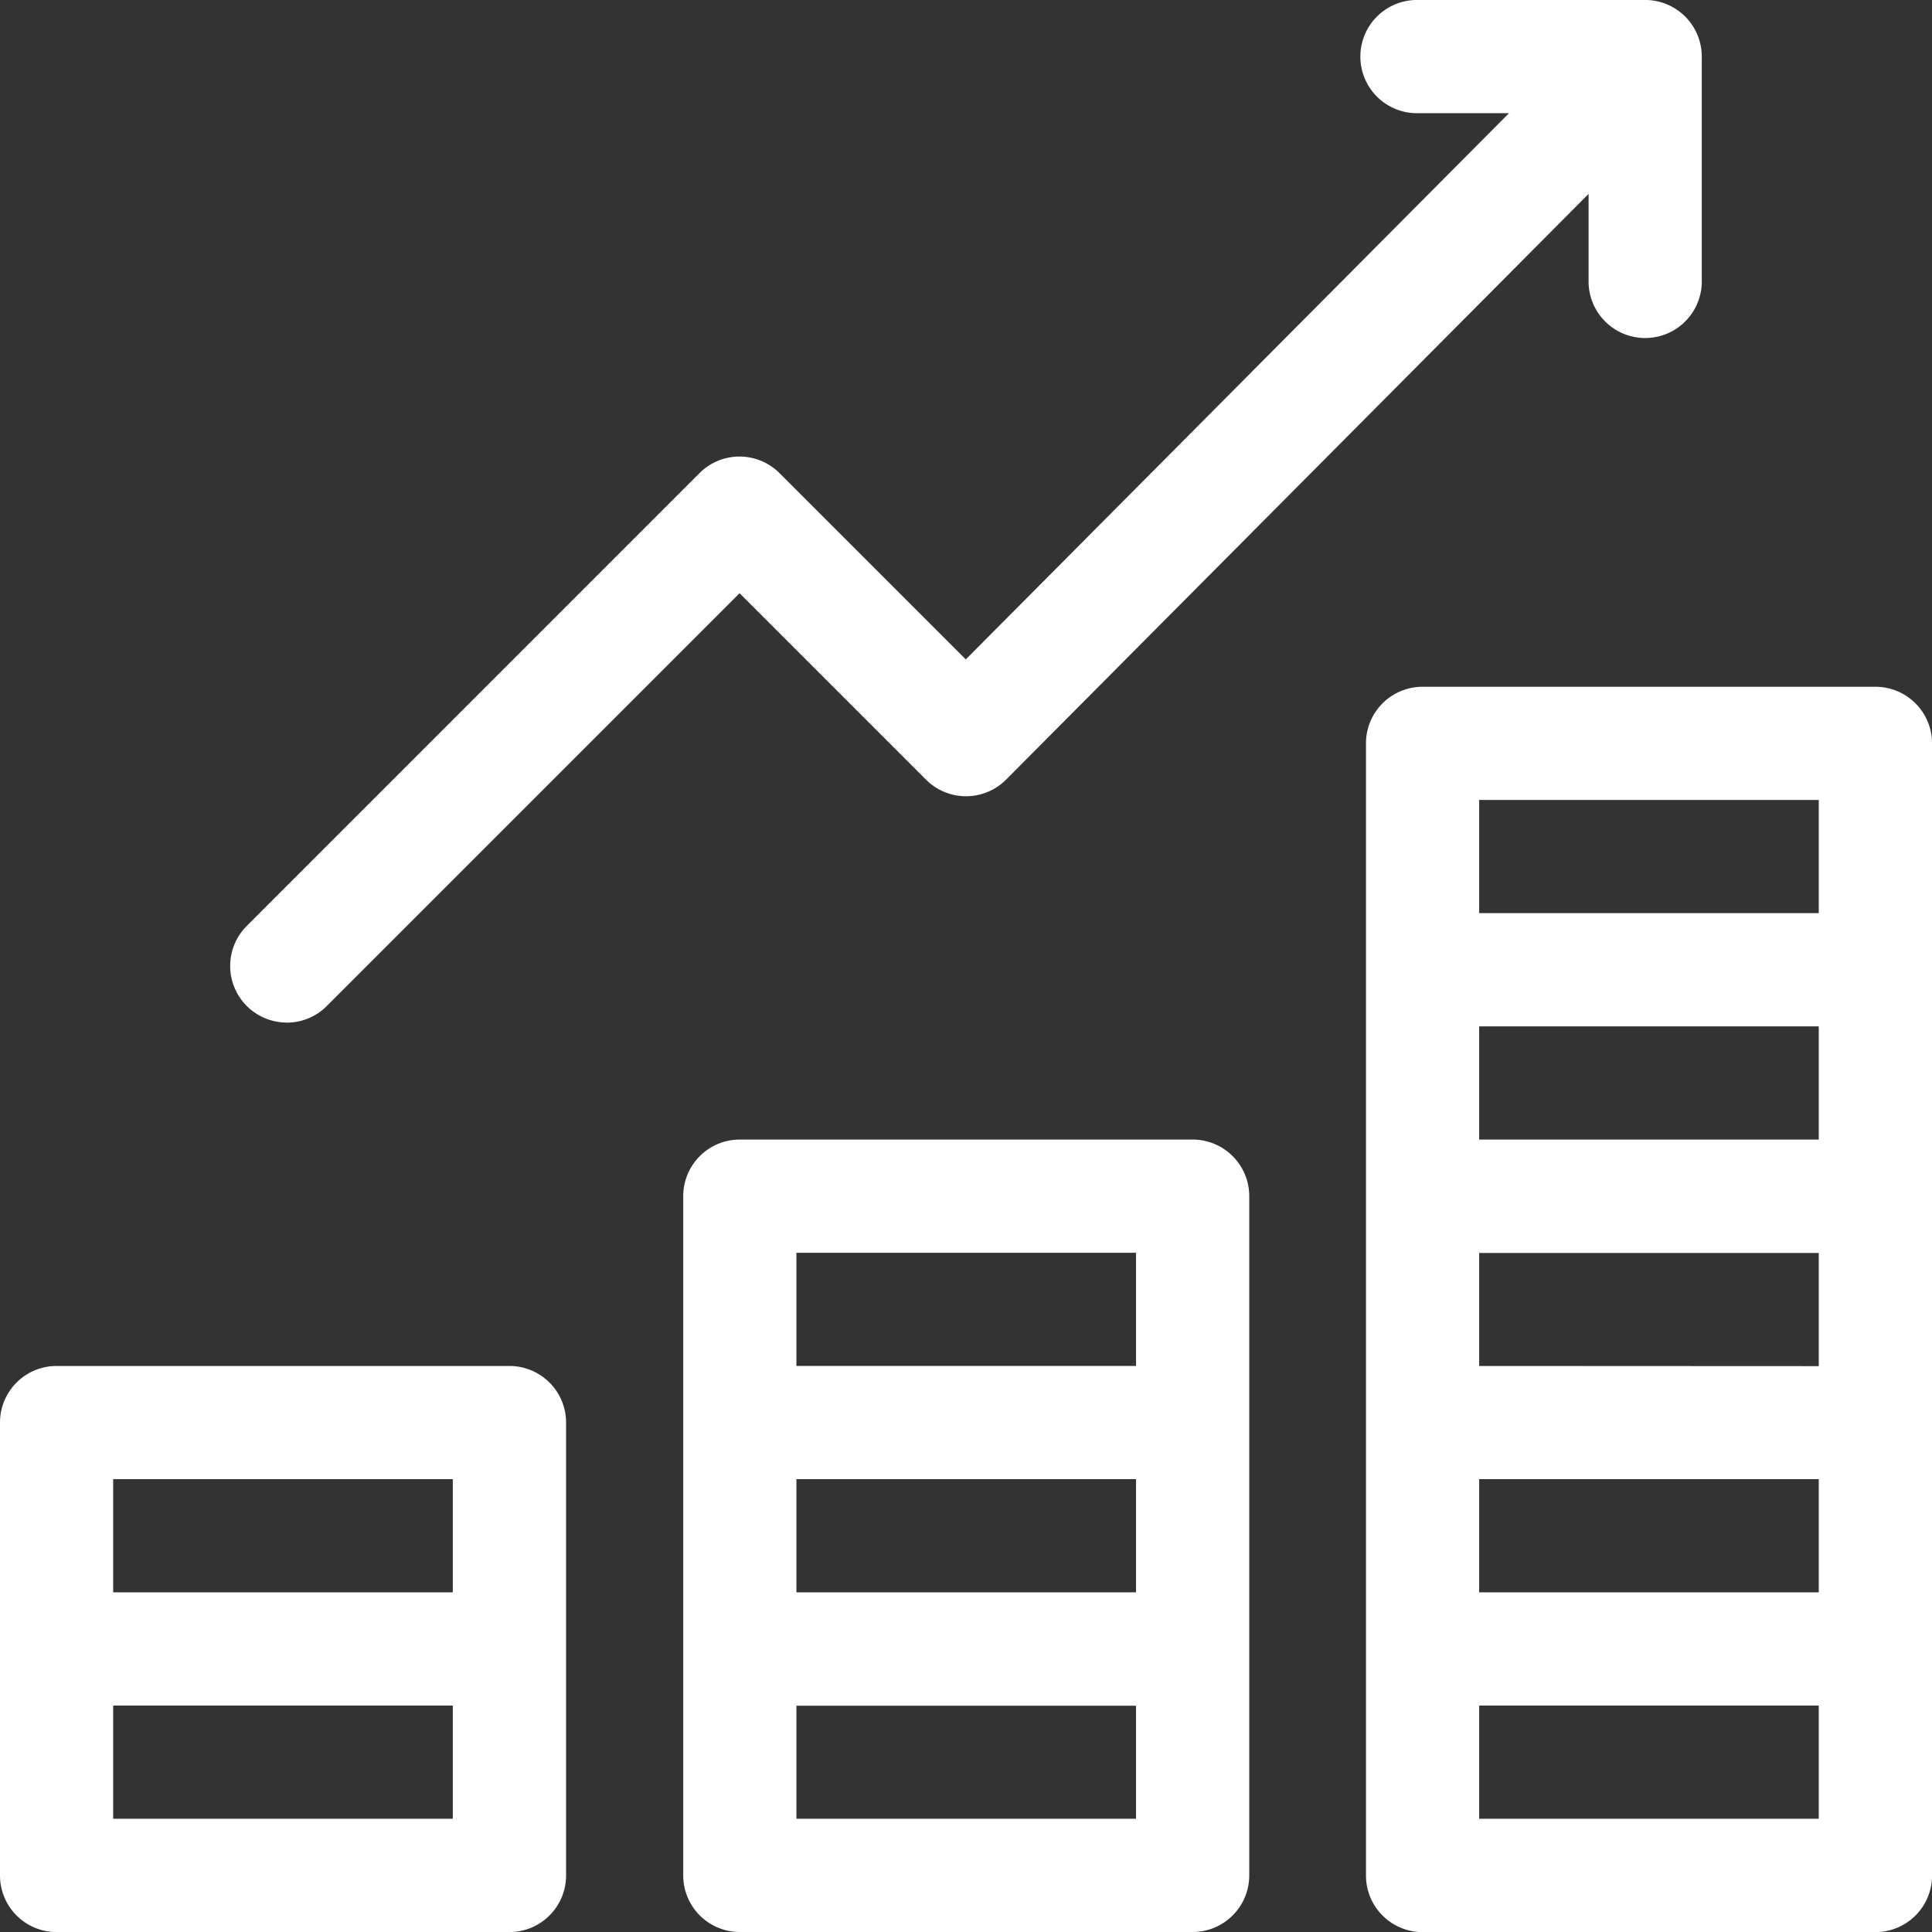 <svg xmlns="http://www.w3.org/2000/svg" xmlns:xlink="http://www.w3.org/1999/xlink" width="36" height="36" viewBox="0 0 36 36">
  <rect x="0" y="0" width="36" height="36" fill="#333333" stroke="none"/>
  <defs>
    <style>
      .cls-1 {
        fill: #fff;
      }

      .cls-2 {
        clip-path: url(#clip-path);
      }
    </style>
    <clipPath id="clip-path">
      <rect id="Rectangle_166" data-name="Rectangle 166" class="cls-1" width="36" height="36"/>
    </clipPath>
  </defs>
  <g id="Icon_Akuntansi_hover" transform="translate(-361.679 -1515)">
    <g id="Group_231" data-name="Group 231">
      <g id="Group_230" data-name="Group 230" class="cls-2" transform="translate(361.679 1515)">
        <g id="Group_229" data-name="Group 229" transform="translate(0)">
          <path id="Path_333" data-name="Path 333" class="cls-1" d="M371.171,1560.25h-8.437a1.054,1.054,0,0,0-1.055,1.055v8.438a1.054,1.054,0,0,0,1.055,1.055h8.438a1.055,1.055,0,0,0,1.055-1.055V1561.3A1.055,1.055,0,0,0,371.171,1560.25Zm-1.055,2.109v2.109h-6.328v-2.109Zm0,6.328h-6.328v-2.109h6.328Z" transform="translate(-361.679 -1534.797)"/>
          <path id="Path_334" data-name="Path 334" class="cls-1" d="M393.8,1552.75h-8.437a1.054,1.054,0,0,0-1.055,1.055v12.656a1.054,1.054,0,0,0,1.055,1.055H393.8a1.055,1.055,0,0,0,1.055-1.055V1553.8A1.055,1.055,0,0,0,393.8,1552.75Zm-7.383,6.328h6.328v2.109h-6.328Zm6.328-4.219v2.109h-6.328v-2.109Zm0,10.547h-6.328V1563.3h6.328Z" transform="translate(-371.577 -1531.516)"/>
          <path id="Path_335" data-name="Path 335" class="cls-1" d="M416.421,1537.75h-8.437a1.054,1.054,0,0,0-1.055,1.055V1559.9a1.054,1.054,0,0,0,1.055,1.055h8.438a1.055,1.055,0,0,0,1.055-1.055V1538.8A1.055,1.055,0,0,0,416.421,1537.75Zm-7.383,12.656V1548.3h6.328v2.109Zm6.328-4.219h-6.328v-2.109h6.328Zm-6.328,6.328h6.328v2.109h-6.328Zm6.328-12.656v2.109h-6.328v-2.109Zm0,18.984h-6.328v-2.109h6.328Z" transform="translate(-381.476 -1524.953)"/>
          <path id="Path_336" data-name="Path 336" class="cls-1" d="M370.359,1534.055a1.049,1.049,0,0,0,.745-.309l7.692-7.692,3.473,3.473a1.054,1.054,0,0,0,1.493,0l10.854-10.914v1.663a1.055,1.055,0,0,0,2.109,0v-4.219h0A1.055,1.055,0,0,0,395.7,1515h-4.249a1.055,1.055,0,1,0,0,2.109h1.682l-10.122,10.178-3.471-3.471a1.054,1.054,0,0,0-1.491,0l-8.437,8.438a1.055,1.055,0,0,0,.746,1.8Z" transform="translate(-365.015 -1515)"/>
        </g>
      </g>
    </g>
  </g>
</svg>
